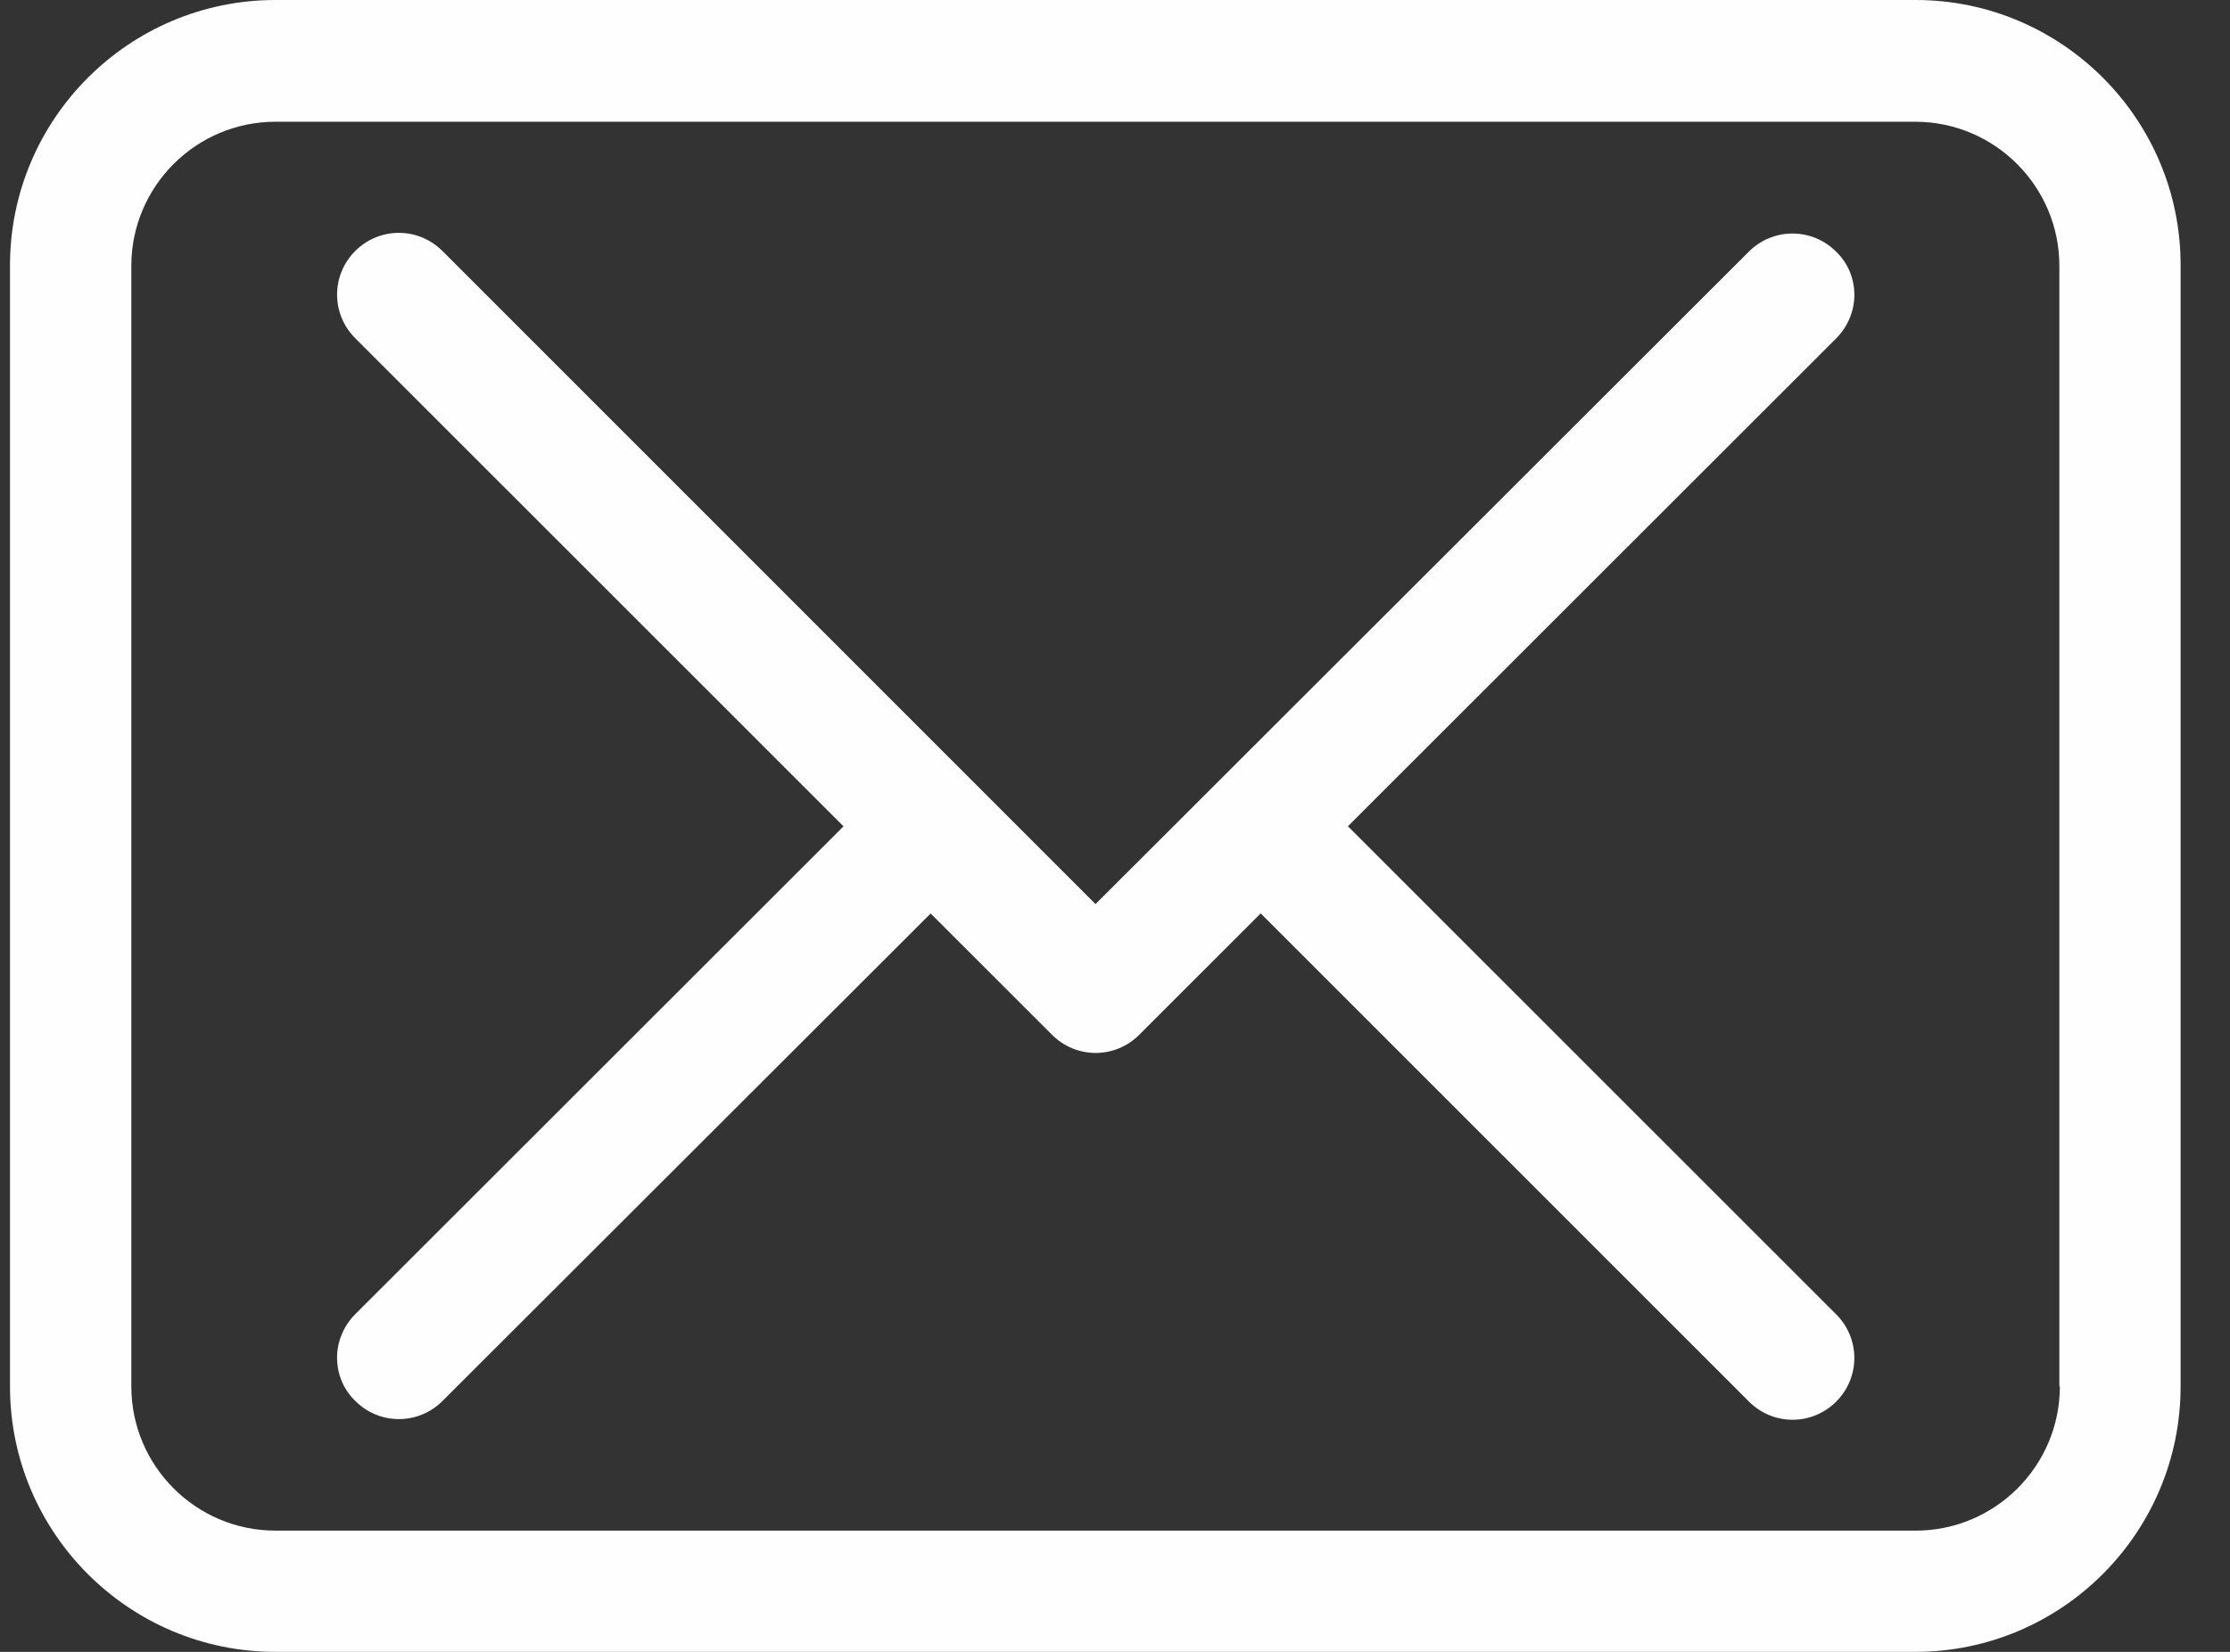 <?xml version="1.0" encoding="UTF-8" standalone="no"?>
<svg width="27px" height="20px" viewBox="0 0 27 20" version="1.1" xmlns="http://www.w3.org/2000/svg" xmlns:xlink="http://www.w3.org/1999/xlink">
    <rect x="0" y="0" width="27" height="20" fill="#333333" stroke="none"/>
    <!-- Generator: Sketch 43.2 (39069) - http://www.bohemiancoding.com/sketch -->
    <title>Envelope</title>
    <desc>Created with Sketch.</desc>
    <defs></defs>
    <g id="Page-1" stroke="none" stroke-width="1" fill="none" fill-rule="evenodd">
        <g id="Envelope" fill="#FEFEFE">
            <path d="M23.194,0 L3.335,0 C1.562,0 0.121,1.441 0.121,3.214 L0.121,16.786 C0.121,18.559 1.562,20 3.335,20 L23.189,20 C24.961,20 26.402,18.559 26.402,16.786 L26.402,3.219 C26.408,1.447 24.967,0 23.194,0 L23.194,0 Z M24.94,16.786 C24.94,17.749 24.157,18.532 23.194,18.532 L3.335,18.532 C2.373,18.532 1.59,17.749 1.59,16.786 L1.59,3.219 C1.59,2.257 2.373,1.474 3.335,1.474 L23.189,1.474 C24.151,1.474 24.934,2.257 24.934,3.219 L24.934,16.786 L24.94,16.786 Z" id="Fill-1"></path>
            <path d="M16.32,10.004 L22.231,4.098 C22.375,3.954 22.452,3.76 22.452,3.573 C22.452,3.379 22.38,3.191 22.231,3.047 C21.938,2.754 21.468,2.754 21.174,3.047 L15.264,8.949 L14.209,10.003 L13.264,10.946 L12.324,10.006 L11.268,8.95 L5.357,3.039 C5.064,2.746 4.594,2.746 4.301,3.039 C4.008,3.332 4.008,3.802 4.301,4.095 L10.213,10.005 L4.302,15.911 C4.158,16.055 4.081,16.248 4.081,16.436 C4.081,16.63 4.153,16.818 4.302,16.962 C4.595,17.255 5.065,17.255 5.358,16.962 L11.268,11.06 L12.737,12.528 C13.03,12.822 13.501,12.822 13.794,12.528 L15.264,11.059 L21.176,16.97 C21.469,17.263 21.939,17.263 22.232,16.97 C22.525,16.677 22.525,16.207 22.232,15.914 L16.32,10.004 Z" id="Fill-4"></path>
        </g>
    </g>
</svg>